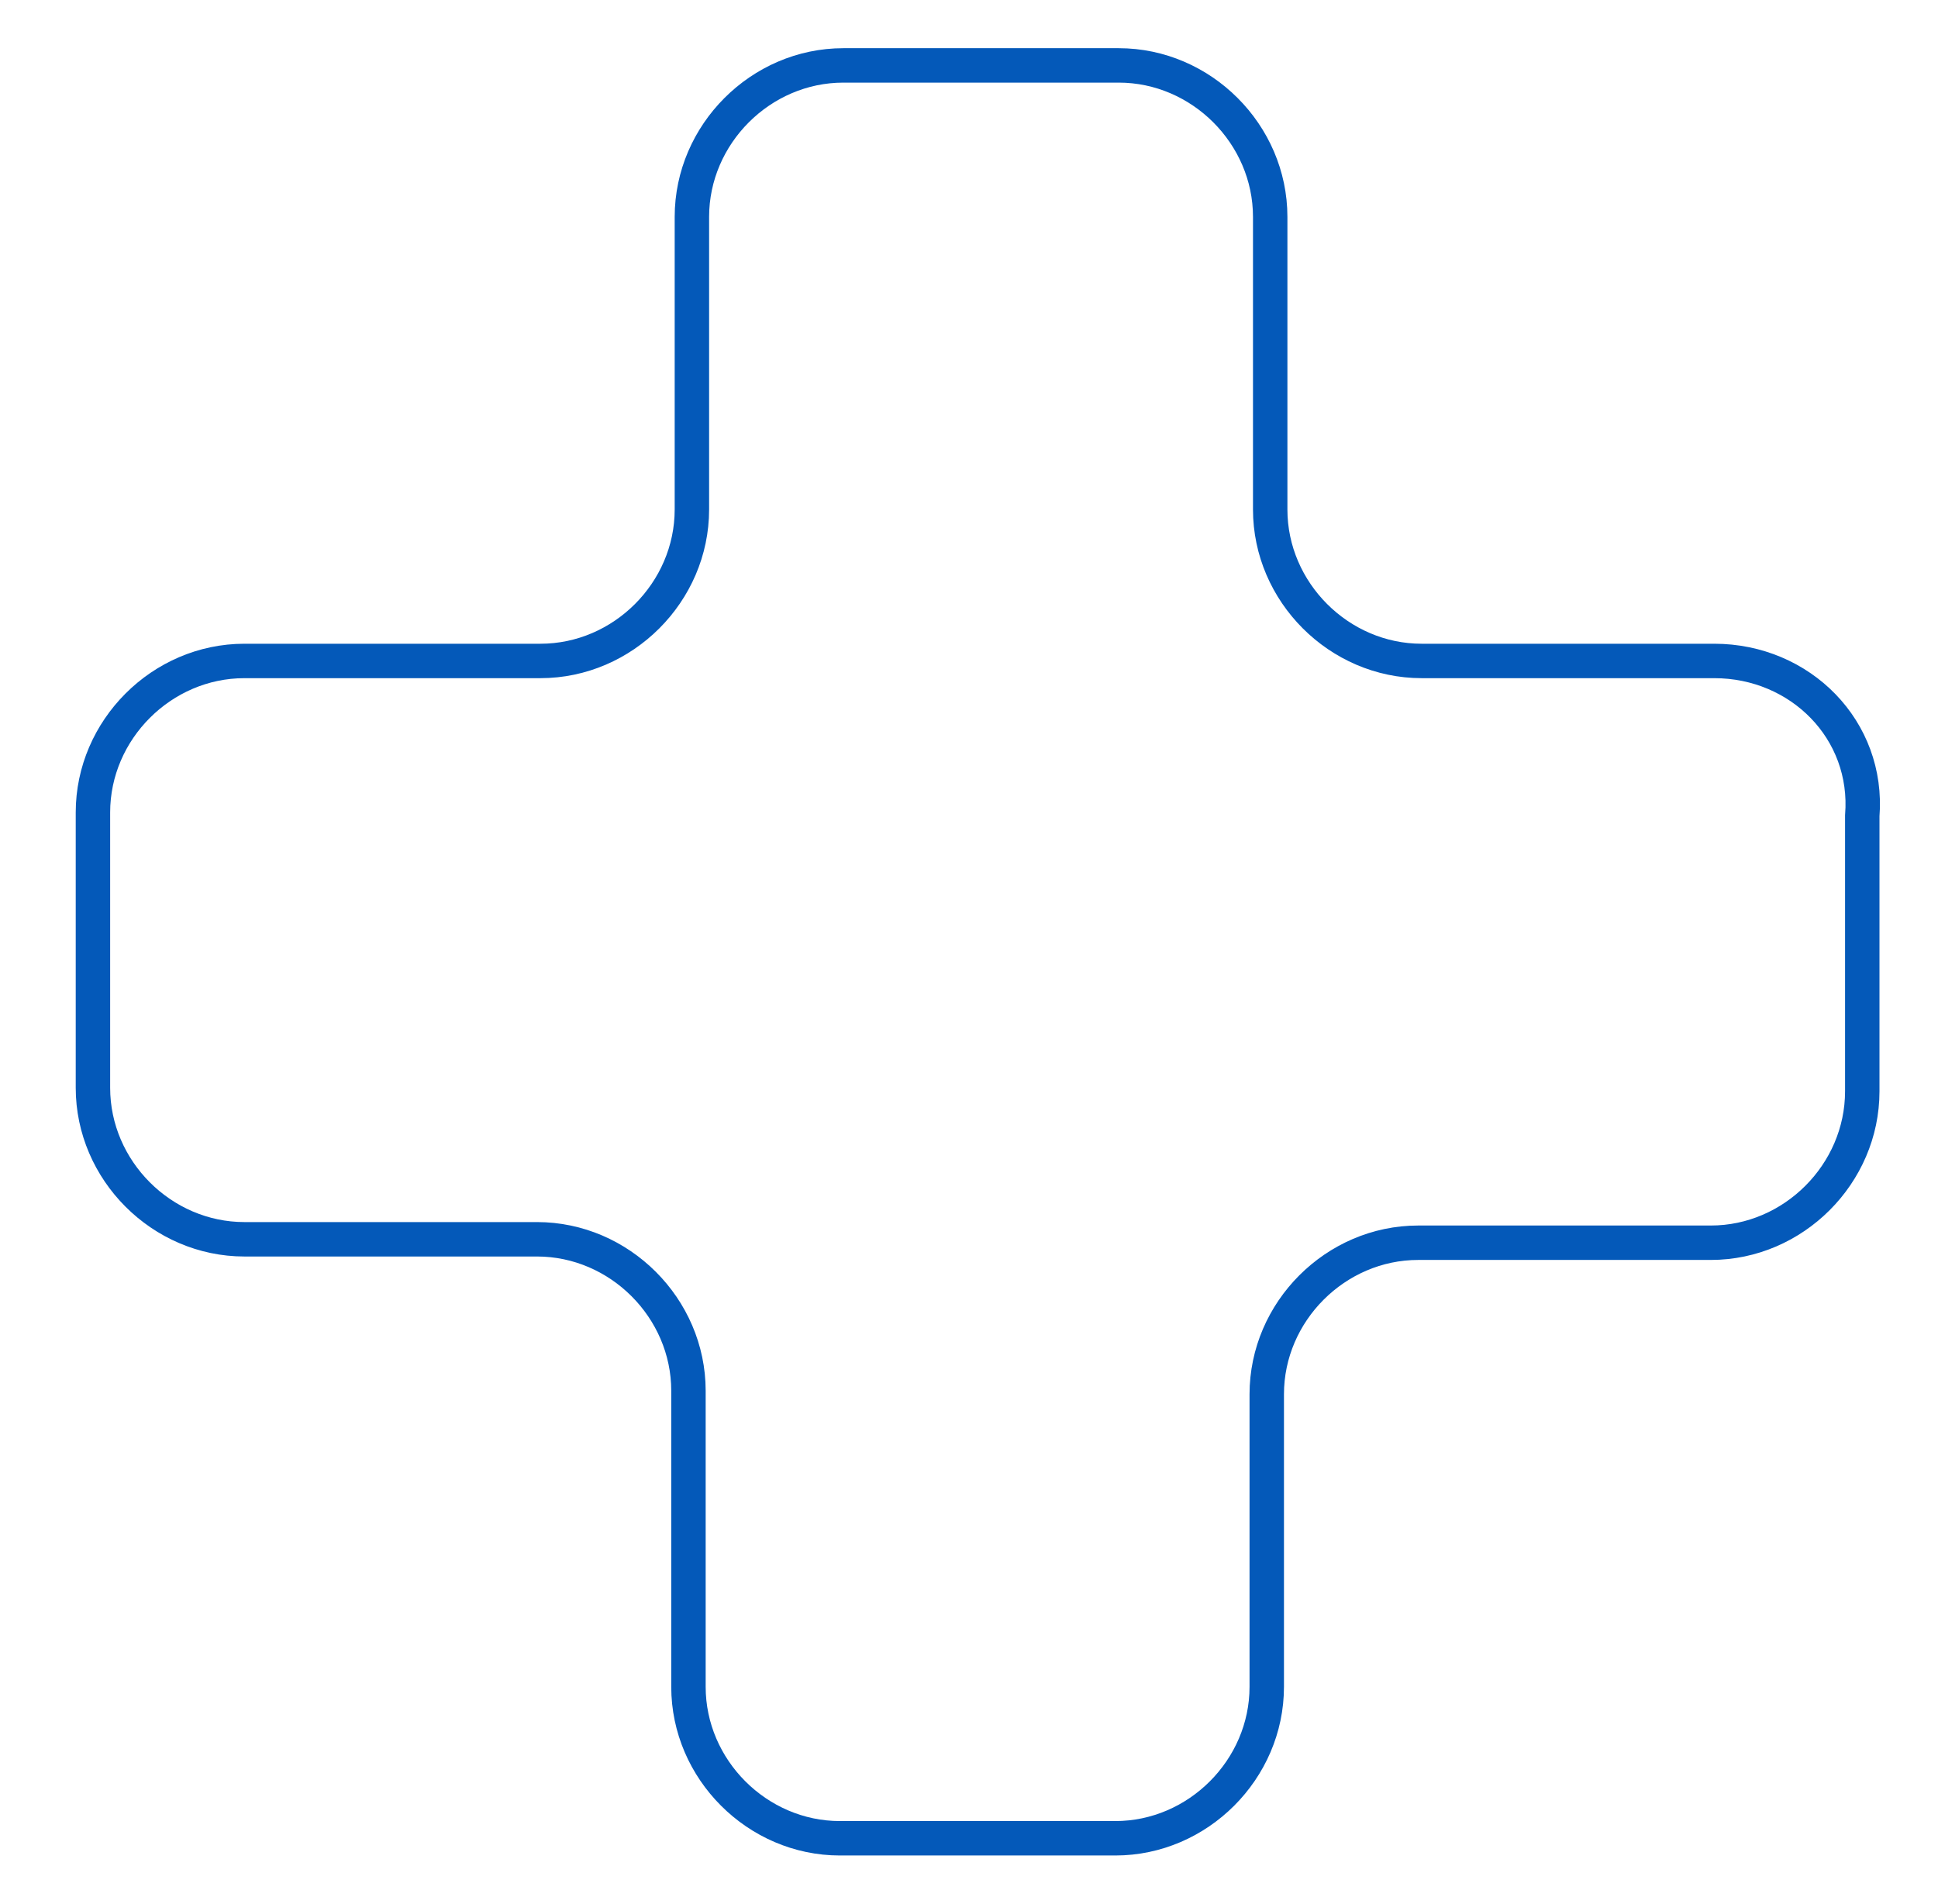 <?xml version="1.0" encoding="UTF-8"?> <!-- Generator: Adobe Illustrator 21.1.0, SVG Export Plug-In . SVG Version: 6.00 Build 0) --> <svg xmlns="http://www.w3.org/2000/svg" xmlns:xlink="http://www.w3.org/1999/xlink" id="Слой_1" x="0px" y="0px" viewBox="0 0 56.3 55.3" style="enable-background:new 0 0 56.3 55.3;" xml:space="preserve"> <style type="text/css"> .st0{fill:none;stroke:#0459B9;stroke-miterlimit:10;} </style> <path class="st0" d="M49.8,19.2h-8.5c-2.4,0-4.4-2-4.4-4.4V6.3c0-2.4-2-4.4-4.4-4.4h-8c-2.4,0-4.4,2-4.4,4.4v8.5 c0,2.4-2,4.4-4.4,4.4H7.1c-2.4,0-4.4,2-4.4,4.4v8c0,2.4,2,4.4,4.4,4.4h8.5c2.4,0,4.4,2,4.4,4.4V49c0,2.4,2,4.4,4.4,4.4h8 c2.4,0,4.4-2,4.4-4.4v-8.5c0-2.4,2-4.4,4.4-4.4h8.5c2.4,0,4.4-2,4.4-4.4v-8C54.3,21.2,52.3,19.2,49.8,19.2z"></path> </svg> 